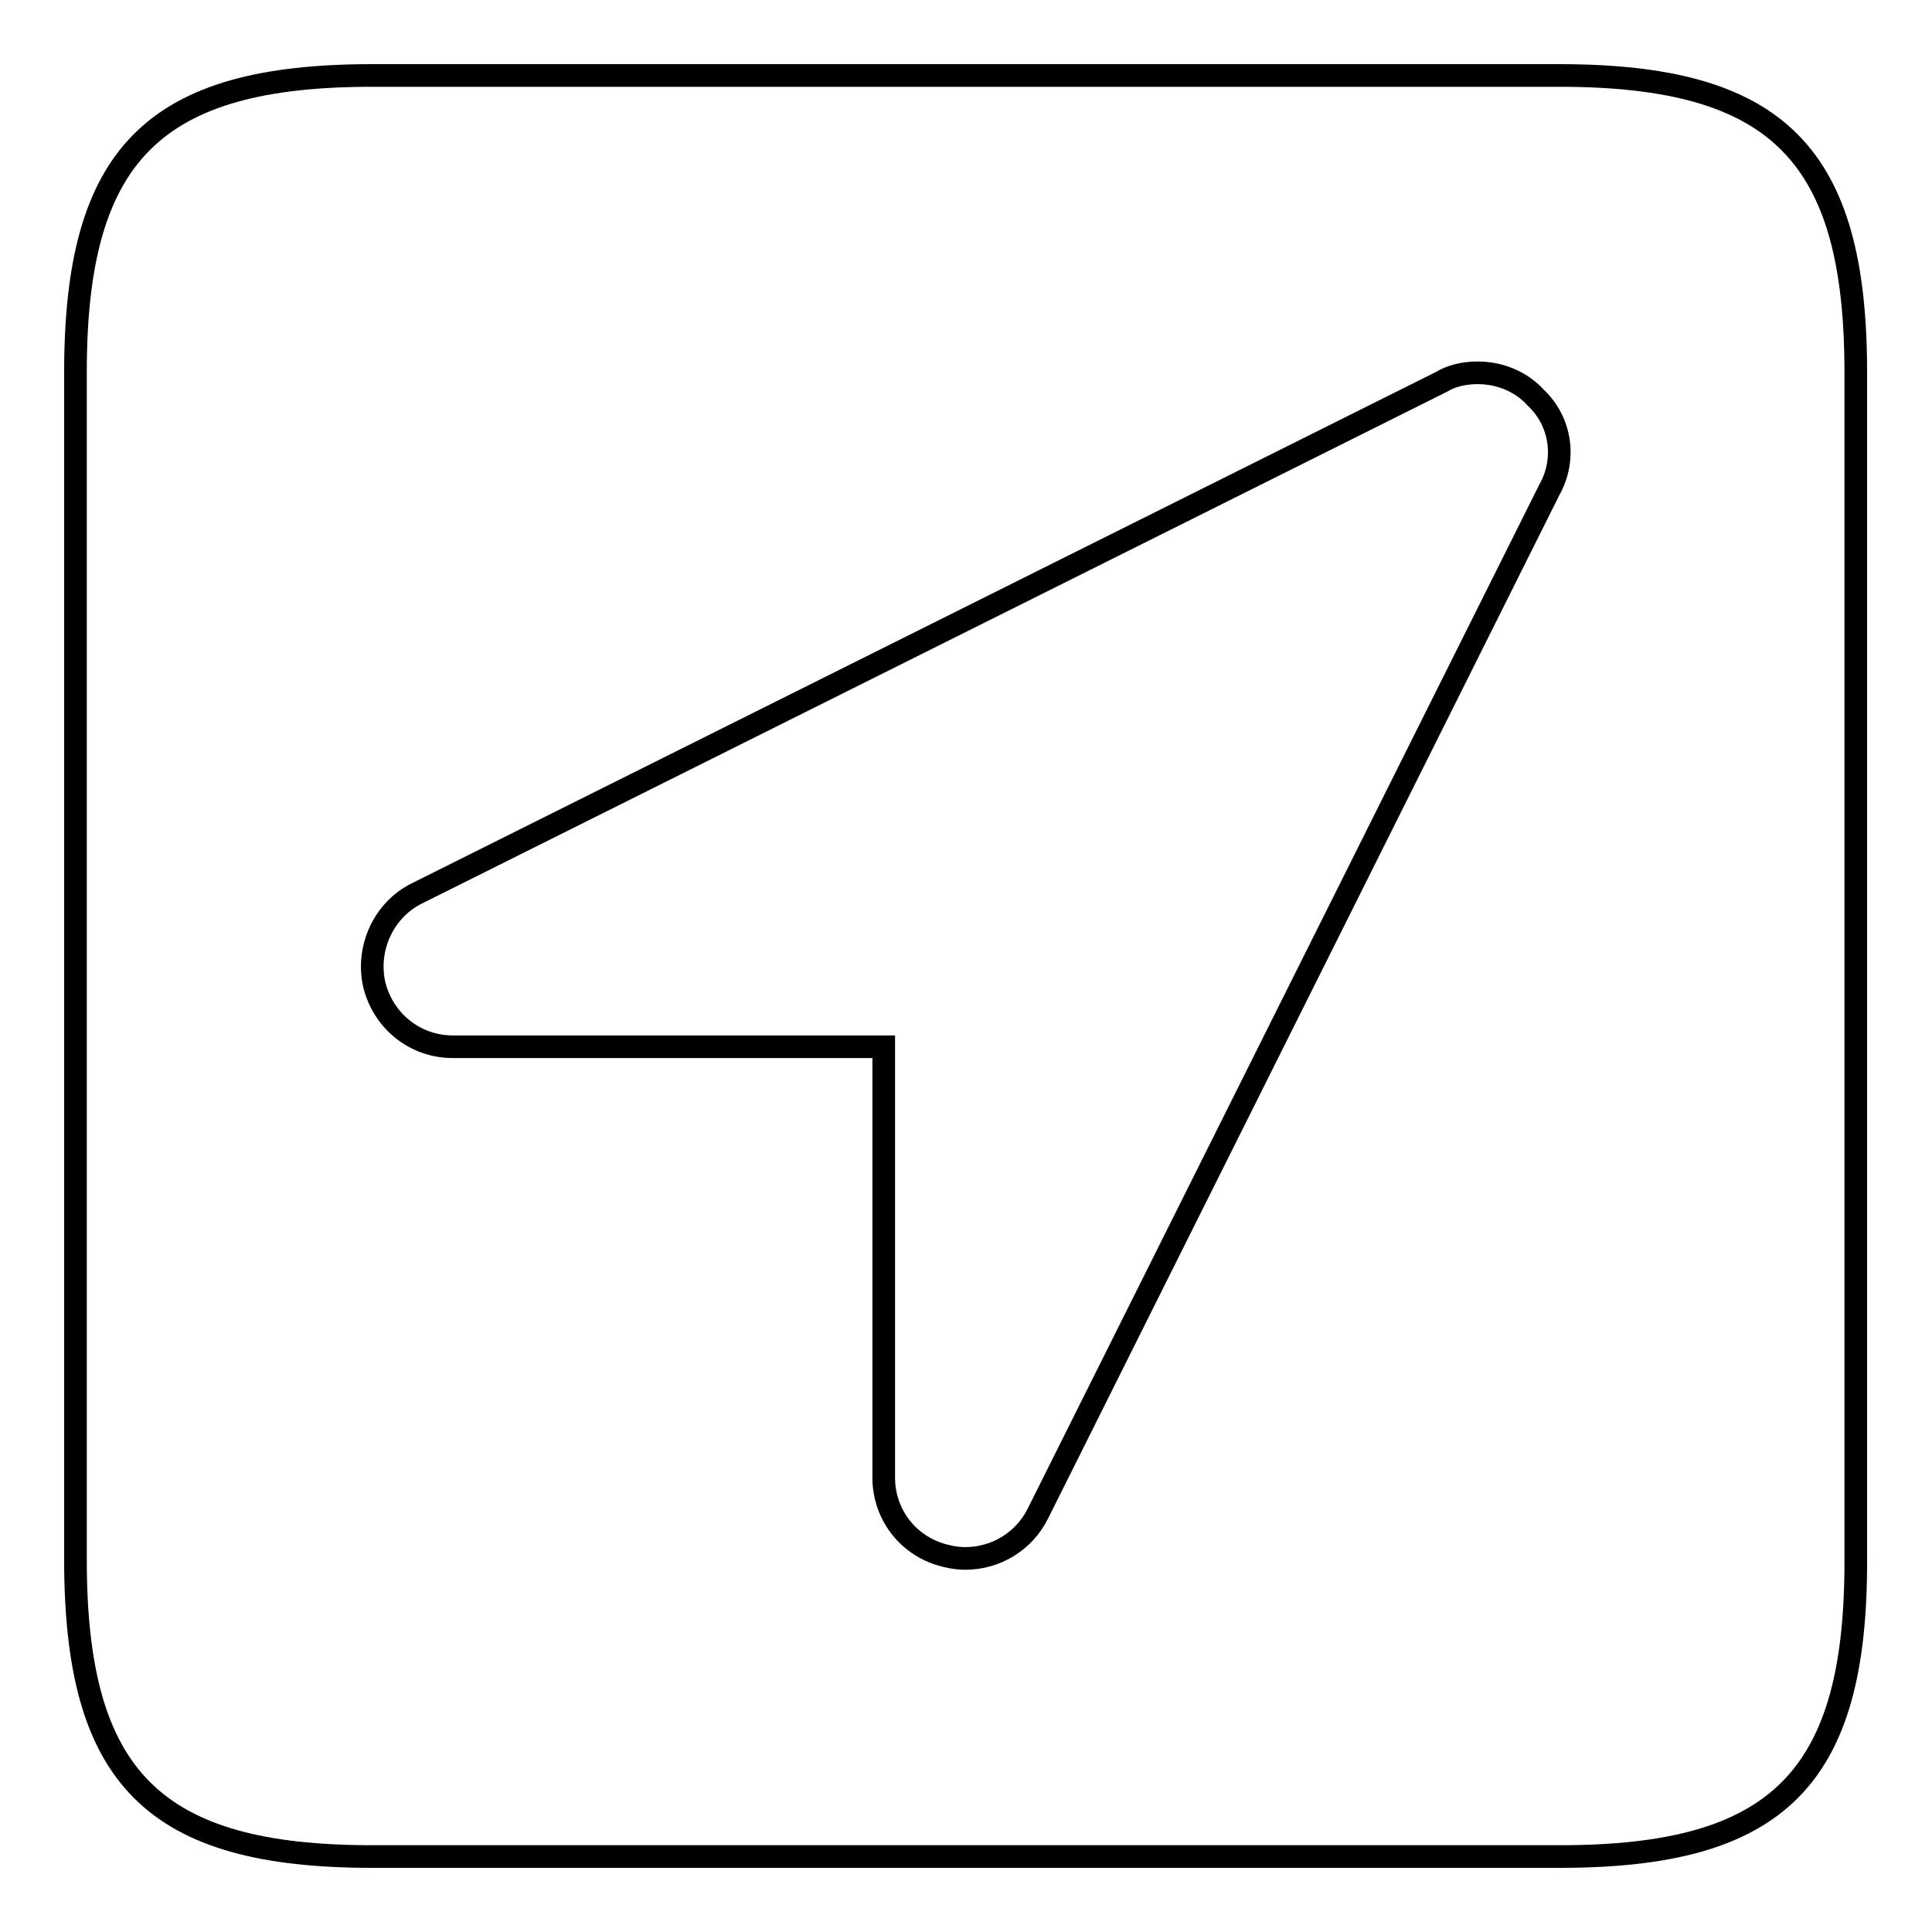 <?xml version="1.0" encoding="utf-8"?>
<!-- Svg Vector Icons : http://www.onlinewebfonts.com/icon -->
<!DOCTYPE svg PUBLIC "-//W3C//DTD SVG 1.1//EN" "http://www.w3.org/Graphics/SVG/1.1/DTD/svg11.dtd">
<svg version="1.1" xmlns="http://www.w3.org/2000/svg" xmlns:xlink="http://www.w3.org/1999/xlink" x="0px" y="0px" viewBox="0 0 256 256" enable-background="new 0 0 256 256" xml:space="preserve">
<g><g><path stroke-width="3" fill-opacity="0" stroke="#000000"  d="M206.7,246H49.3C20.4,246,10,235.6,10,206.7V49.3C10,20.4,20.4,10,49.3,10h157.3c28.9,0,39.3,10.4,39.3,39.3v157.3C246,235.6,235.6,246,206.7,246L206.7,246z M203.5,52.7c-1.9-2.1-4.7-3.3-7.7-3.3c-1.8,0-3.5,0.4-4.8,1.2L55.2,118.4c-4.4,2.2-6.7,7.3-5.6,12.1c1.2,4.8,5.4,8.2,10.4,8.2h57.1v57.1c0,5,3.4,9.3,8.4,10.4c0.8,0.2,1.6,0.3,2.4,0.3c4.1,0,7.8-2.3,9.6-5.9l67.8-135.7C207.6,60.8,206.8,55.8,203.5,52.7L203.5,52.7z"/></g></g>
</svg>
